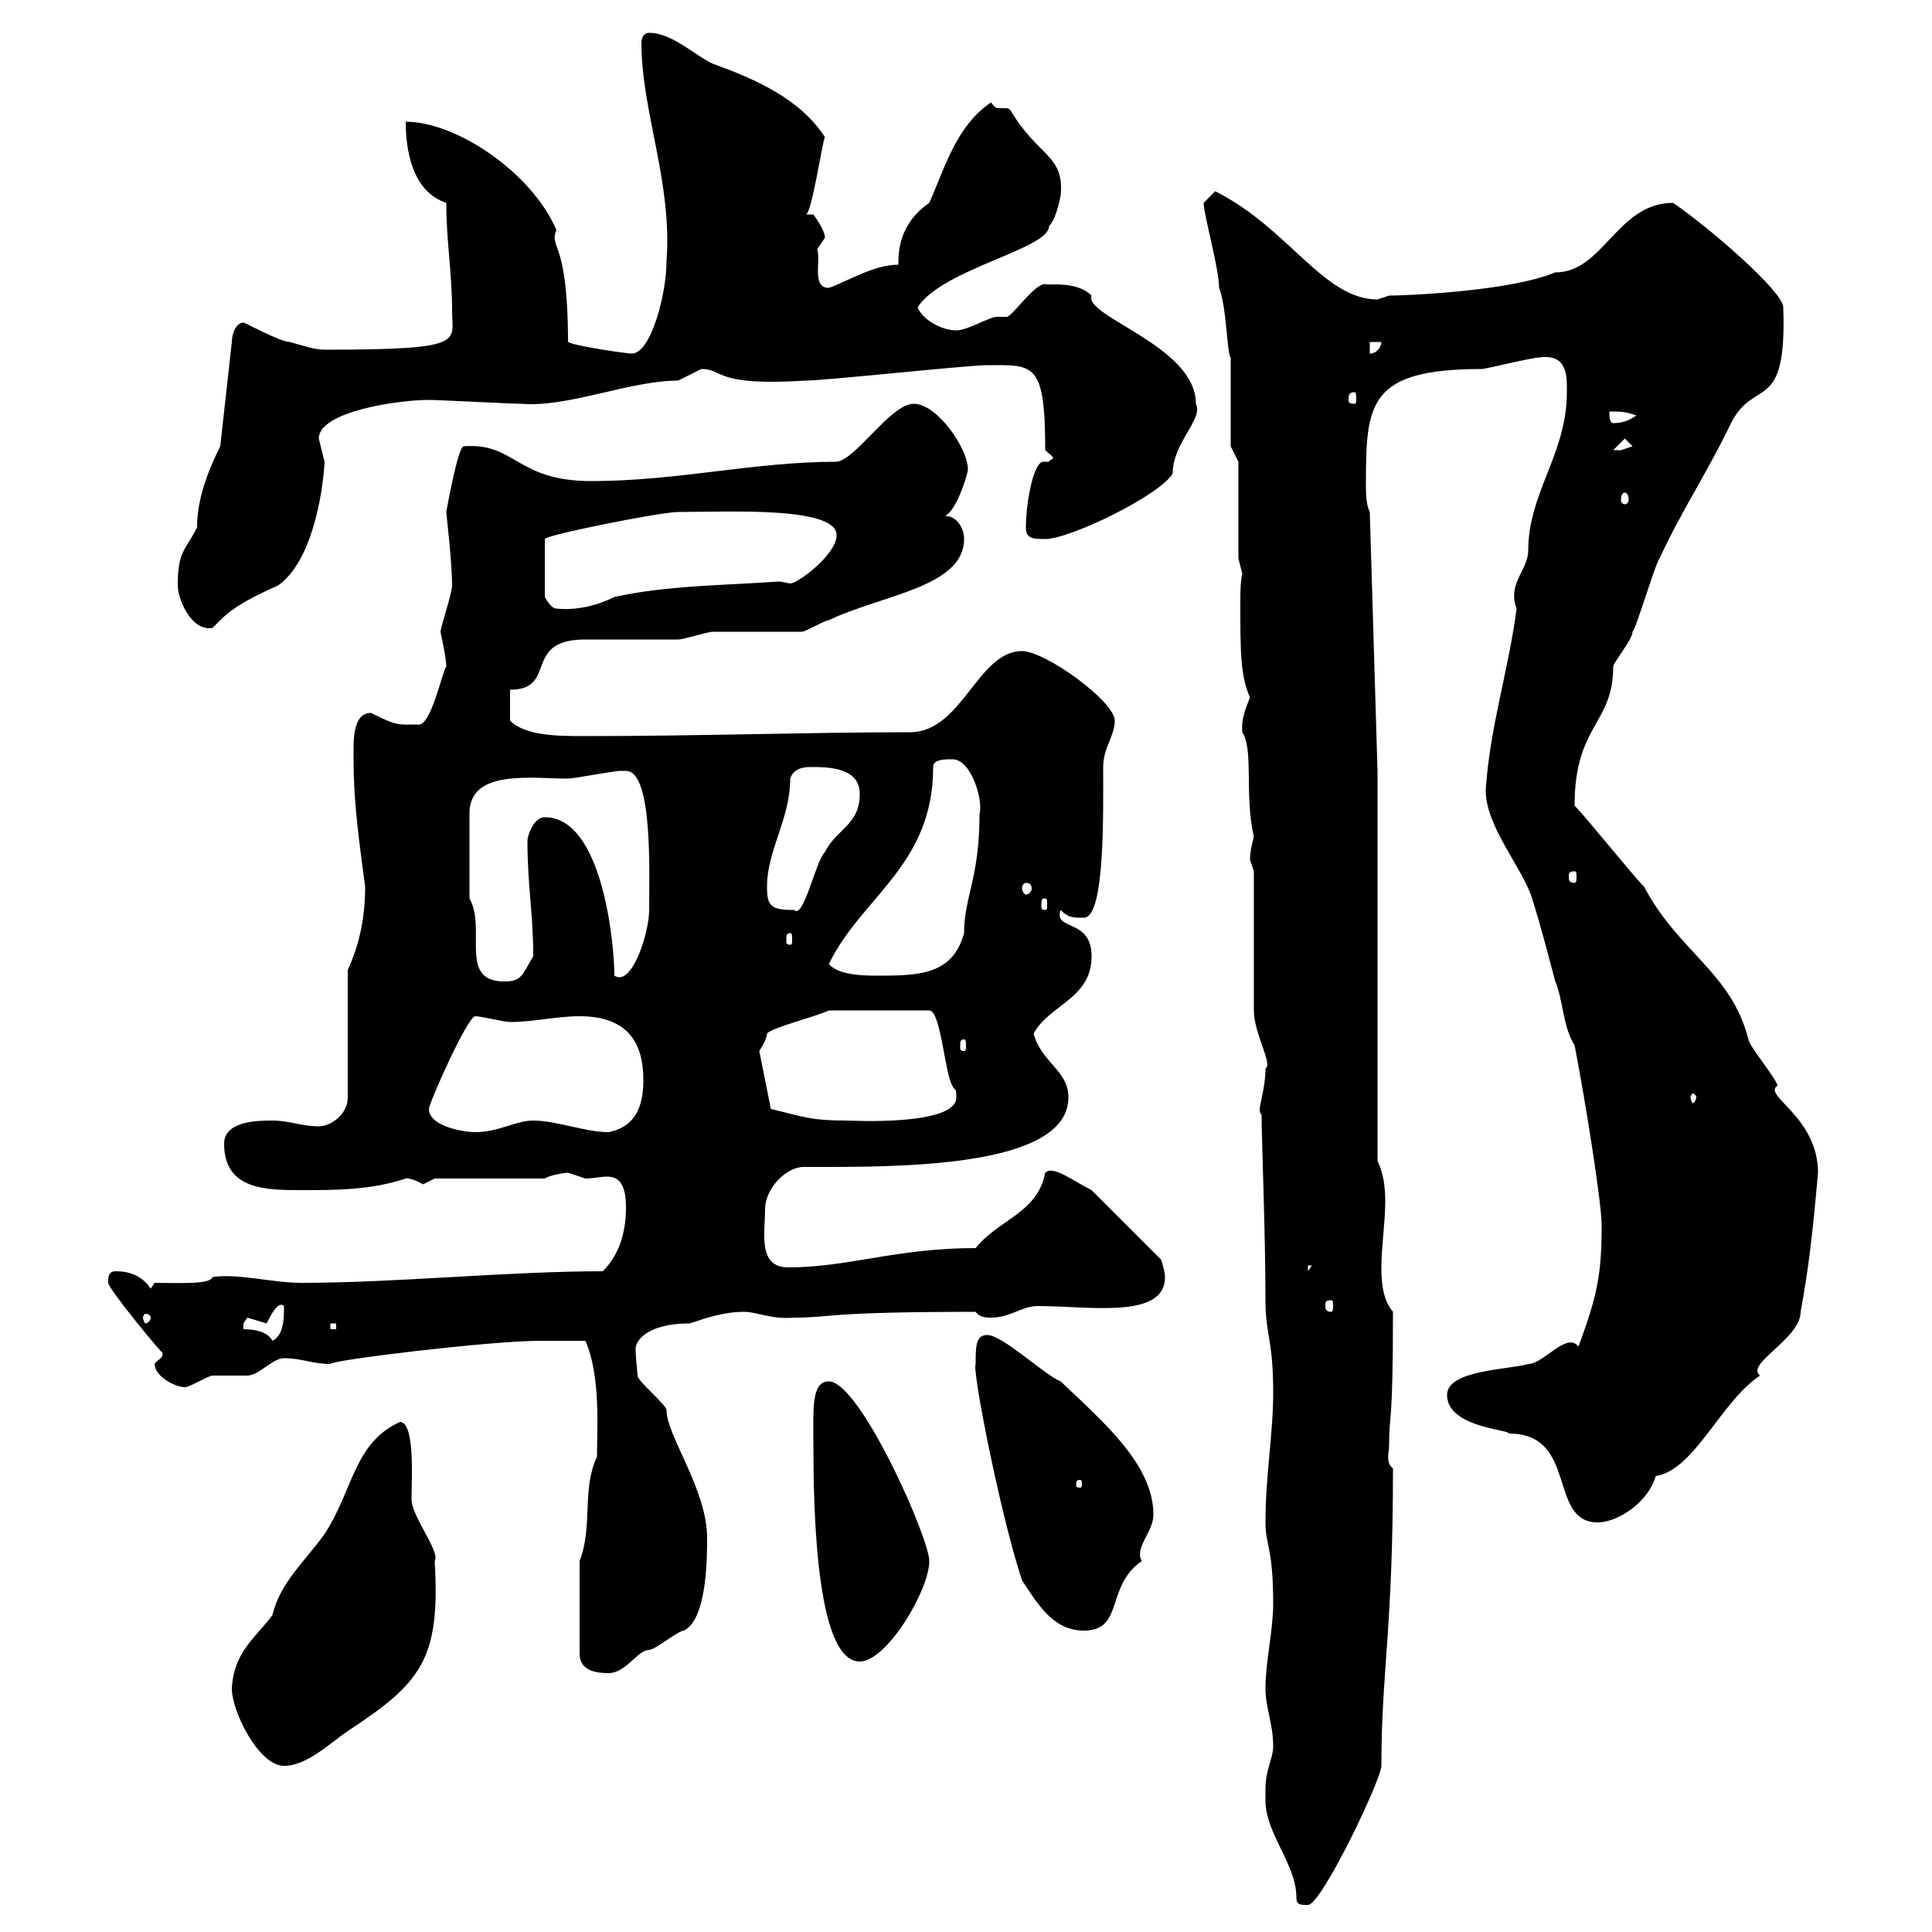 <svg xmlns="http://www.w3.org/2000/svg" xmlns:xlink="http://www.w3.org/1999/xlink" width="300" height="300"><path d="M196.50 277.80C196.50 277.80 196.50 279.60 196.50 279.60C196.50 284.70 201.30 289.50 201.30 294.60C201.30 295.80 201.90 295.80 203.10 295.80C205.20 295.80 214.50 276.30 214.50 274.20C214.50 259.50 216.30 253.20 216.30 228C215.10 227.10 215.70 225.60 215.70 224.40C215.70 219.30 216.30 222 216.30 203.70C214.80 201.90 214.50 199.50 214.50 196.80C214.50 193.50 215.10 189.90 215.10 186.60C215.10 184.20 214.80 182.10 213.90 180.30L213.90 119.70L212.70 79.50C212.10 78.30 212.10 76.50 212.10 75.30C212.10 62.70 212.40 57.30 230.10 57.30C230.70 57.30 237.90 55.50 239.10 55.50C243.60 54.90 243.30 58.80 243.30 60.90C243.30 70.50 237.30 76.50 237.30 85.50C237.30 88.50 234 90.60 235.50 94.50C234.30 103.80 231.30 113.10 230.70 122.70C230.70 128.40 236.40 134.70 237.90 139.50C239.40 144.30 240.30 147.90 241.50 152.40C242.70 155.10 242.70 159.60 244.50 162.30C246.30 171.60 248.70 186.90 248.70 190.20C248.70 197.70 248.10 201 245.10 209.10C243.30 206.70 239.70 211.80 237.30 211.80C234.30 212.70 224.70 212.70 224.70 216.60C224.70 221.70 234.60 222 234.30 222.60C245.10 222.60 240.30 236.40 248.10 236.40C251.10 236.40 255.90 233.40 257.10 229.20C263.10 228.30 267.30 217.50 273.30 213.60C270.90 211.80 279.60 207.90 279.60 203.70C280.80 197.10 281.40 192.30 282.30 182.10C282.30 173.40 273.60 170.10 276 168.60C276 167.70 271.50 162.30 271.50 161.40C268.80 150.90 260.70 147.90 255.30 137.70C253.50 135.90 246.30 126.90 244.50 125.10C244.50 112.50 250.50 112.50 250.50 103.50C250.50 102.90 253.50 99.30 253.50 98.10C254.10 97.50 257.10 87.30 257.70 86.70C261 79.50 265.20 73.20 268.80 65.70C272.40 58.50 277.50 64.50 276.90 47.70C276.90 45.30 265.50 35.40 259.80 31.50C251.10 31.50 249 42.30 241.50 42.30C234.30 45.30 217.80 45.90 215.70 45.90C215.70 45.90 213.90 46.50 213.90 46.50C205.50 46.50 200.10 35.40 188.70 29.70C188.70 29.70 186.90 31.50 186.90 31.50C186.90 33.30 189.30 41.70 189.30 44.70C190.50 47.70 190.50 54.90 191.10 55.50L191.10 69.30L192.30 71.70L192.30 86.70L192.90 89.10C192.60 90.30 192.60 92.10 192.60 93.90C192.60 101.10 192.60 105 194.10 108.30C192.60 111.90 192.90 112.80 192.90 113.70C194.70 116.40 193.20 123.60 194.70 129.90C194.40 131.10 194.10 132.30 194.10 133.50C194.10 133.50 194.70 135.30 194.70 135.30L194.70 156.90C194.70 160.50 197.70 165.30 196.50 165.90C196.50 169.80 195 172.50 195.90 173.10C195.90 177.30 196.50 191.10 196.50 201.90C196.50 207.30 197.70 207.90 197.70 216.30C197.70 222.60 196.50 229.20 196.50 236.40C196.50 240 197.70 240.30 197.70 249C197.70 253.20 196.50 258 196.50 262.20C196.50 265.20 197.70 267.60 197.70 271.20C197.70 273 196.50 274.80 196.50 277.80ZM36 262.20C36 265.80 40.20 274.20 44.10 274.20C47.70 274.20 51.30 270.60 54 268.80C65.40 261.30 68.40 257.70 67.50 242.40C68.40 240.90 63.90 235.50 63.90 232.80C63.90 230.10 64.50 220.80 62.10 220.80C54.90 224.10 54.90 231.30 50.40 238.20C47.40 242.40 43.50 245.70 42.30 250.80C39.60 254.40 36.30 256.50 36 262.20ZM90 242.40L90 256.80C90 259.50 92.70 259.80 94.50 259.80C97.20 259.80 99 256.20 100.80 256.20C101.70 256.20 105.30 253.20 106.20 253.20C109.80 251.40 109.80 241.80 109.80 238.80C109.80 231.30 103.50 222.90 103.50 219C103.50 218.10 99 214.50 99 213.60C99 213.30 98.70 210.90 98.70 209.40C98.70 208.20 100.50 205.50 107.10 205.50C109.80 204.60 112.50 203.70 115.50 203.70C117.60 203.70 119.70 204.90 123.30 204.60C129.30 204.60 127.80 203.70 151.50 203.70C152.10 204.60 153.30 204.60 153.90 204.60C156.90 204.60 158.70 202.80 161.10 202.80C169.20 202.80 180.90 204.90 180.90 198.30C180.90 197.40 180.30 195.60 180.30 195.60L169.50 184.80C166.50 183.30 163.50 180.90 162.30 182.10C161.10 188.40 155.10 189.30 151.50 193.80C139.20 193.80 131.70 196.80 122.40 196.80C117.60 196.80 118.80 191.40 118.80 187.80C118.80 184.50 122.10 181.20 124.80 181.20C126 181.20 127.50 181.20 128.70 181.20C143.10 181.20 165.90 180.60 165.90 170.40C165.90 166.20 161.70 165 160.50 160.50C162.90 156 169.50 155.10 169.50 148.50C169.50 142.50 163.50 144.60 164.70 141.30C165.90 142.50 166.50 142.50 168.30 142.50C171.60 142.50 171.30 126.30 171.30 119.10C171.30 116.10 173.10 114.30 173.10 111.90C173.10 108.90 162.30 101.10 158.70 101.10C151.80 101.10 149.40 113.70 141.30 113.70C125.70 113.70 108.60 114.30 90.90 114.30C86.70 114.30 81.60 114.30 79.20 111.90C79.20 110.70 79.20 108.30 79.20 107.10C86.70 107.10 81 99.30 90.90 99.30C92.70 99.30 103.50 99.30 105.30 99.30C106.20 99.30 109.80 98.10 110.70 98.10C112.50 98.10 122.70 98.10 124.50 98.10C125.10 98.10 128.10 96.30 128.70 96.30C136.80 92.40 149.70 91.20 149.70 83.70C149.70 81.90 148.50 80.10 146.70 80.10C148.50 79.50 150.30 73.50 150.30 72.90C150.30 69.60 145.50 62.70 141.90 62.70C138.30 62.70 132.90 71.40 129.90 71.70C117 71.70 105.30 74.70 91.80 74.70C80.10 74.70 80.10 68.70 72 69.30C71.10 69.30 69.30 79.50 69.30 79.50C69.30 79.80 70.20 87.30 70.20 90.90C70.20 92.10 68.40 97.50 68.40 98.10C69.30 102.30 69.30 103.20 69.30 103.50C68.70 104.10 66.90 113.10 64.80 112.50C61.80 112.50 61.80 112.80 57.60 110.70C54.60 110.70 54.90 115.50 54.90 117.90C54.90 124.80 55.80 130.80 56.70 137.70C56.70 142.50 55.80 146.70 54 150.60L54 170.40C54 173.10 51.30 174.90 49.50 174.90C46.80 174.90 45 174 42.30 174C40.20 174 34.80 174 34.80 177.60C34.80 184.80 41.40 184.80 46.80 184.80C52.20 184.80 57.60 184.80 63 183C62.70 183 63.60 182.70 65.70 183.90C65.70 183.90 67.50 183 67.50 183L84.60 183C85.50 182.40 87.90 182.10 88.20 182.10C88.20 182.10 90.90 183 90.90 183C92.10 183 93.30 182.70 94.20 182.70C95.70 182.70 97.20 183.30 97.20 187.50C97.20 191.10 96.30 194.70 93.60 197.40C78.90 197.40 61.50 199.20 46.80 199.20C42.30 199.20 36.90 197.70 33 198.30C32.70 199.50 27.60 199.20 24 199.20L23.40 200.10C22.20 198.30 20.40 197.40 18 197.40C16.80 197.40 16.80 198.30 16.80 199.20C16.80 200.10 25.20 210.30 25.20 210C25.50 210.90 24.30 211.20 24 211.80C24 213.60 27 215.40 28.80 215.40C29.40 215.40 32.40 213.60 33 213.60C34.20 213.60 37.80 213.60 38.40 213.60C40.20 213.60 42.30 210.90 44.10 210.90C46.80 210.90 48.60 211.80 51.30 211.80C51.30 211.20 76.20 208.20 83.70 208.20C84.90 208.20 87.30 208.20 90.90 208.20C93.30 213.60 92.70 222 92.70 226.20C90.30 231.30 92.10 237 90 242.40ZM126.30 223.80C126.30 233.70 126.60 258 133.50 258C137.70 258 144.30 246.90 144.30 242.40C144.30 238.80 133.50 214.50 128.70 214.50C126 214.50 126.30 218.70 126.30 223.80ZM151.50 211.80C150.90 212.70 155.40 235.50 158.70 245.40C161.10 249 163.50 253.20 168.30 253.20C174.60 253.20 171.60 246.30 177.30 242.40C176.10 240.30 179.10 237.90 179.10 235.20C179.10 227.40 171.30 220.80 164.70 214.50C162.30 213.60 155.70 207.30 153.30 207.30C151.50 207.30 151.50 209.10 151.50 211.80ZM167.70 229.80C168 229.80 168 230.10 168 230.70C168 230.70 168 231 167.70 231C167.10 231 167.10 230.70 167.10 230.70C167.10 230.10 167.10 229.80 167.70 229.80ZM37.80 206.40C37.80 206.40 37.80 206.40 37.80 205.50C37.80 205.50 38.40 204.60 38.40 204.60C38.40 204.60 41.40 205.50 41.40 205.50C42 204.30 43.20 201.90 44.10 202.80C44.10 204.60 44.10 207.30 42.30 208.20C41.40 206.40 38.40 206.40 37.80 206.40ZM51.30 205.50L52.20 205.50L52.20 206.40L51.30 206.40ZM23.40 204.60C23.40 204.90 23.10 205.50 22.50 205.50C22.50 205.50 22.20 204.90 22.20 204.60C22.20 204.30 22.50 204 22.50 204C23.10 204 23.40 204.30 23.40 204.60ZM206.70 201.90C207 201.90 207 202.20 207 202.80C207 203.10 207 203.70 206.70 203.70C205.80 203.70 205.80 203.10 205.80 202.80C205.80 202.20 205.80 201.90 206.70 201.90ZM203.10 196.50L203.70 196.50L203.10 197.40ZM66.60 172.20C66.60 171.30 72.60 157.80 73.80 157.80C74.70 157.80 78.30 158.70 79.20 158.70C82.80 158.70 86.40 157.80 90 157.80C97.80 157.80 99.90 162.30 99.90 167.70C99.90 171.30 99 174.90 94.50 175.80C90.90 175.80 86.40 174 82.80 174C80.10 174 77.40 175.80 73.80 175.80C72 175.80 66.60 174.90 66.60 172.20ZM117.90 163.20C117.90 163.20 119.10 161.40 119.10 160.50C119.70 159.60 126.90 157.80 128.70 156.90L144.30 156.90C146.10 156.90 146.70 166.80 147.90 168.60C148.20 169.50 148.50 168.60 148.50 170.40C148.50 174.90 132 174 131.70 174C125.70 174 124.80 173.40 119.70 172.20ZM263.40 170.40C263.40 170.70 263.10 171.30 262.80 171.30C262.80 171.30 262.50 170.70 262.50 170.40C262.50 170.10 262.80 169.80 262.80 169.80C263.10 169.80 263.40 170.10 263.40 170.40ZM149.70 161.40C150 161.40 150 161.70 150 162.60C150 162.90 150 163.20 149.70 163.20C149.10 163.20 149.10 162.90 149.10 162.60C149.10 161.70 149.10 161.40 149.70 161.40ZM72.90 139.50L72.90 126.30C72.90 119.40 82.50 120.90 88.20 120.90C89.10 120.90 95.40 119.70 96.30 119.70C96.30 119.70 96.30 119.70 97.20 119.70C101.40 119.70 100.80 135.60 100.80 141.30C100.80 144.90 98.10 153.30 95.40 151.50C95.40 146.70 93.60 126.90 84.60 126.90C82.80 126.90 81.90 129.90 81.90 130.50C81.90 137.70 82.80 141.60 82.80 148.50C81 151.50 81 152.40 78.30 152.40C71.10 152.40 75.60 144.30 72.90 139.50ZM128.70 149.70C133.80 139.20 144.90 134.40 144.90 119.10C144.90 117.90 146.70 117.90 147.90 117.90C150.90 117.90 152.70 124.50 152.10 126.30C152.10 136.50 149.70 139.20 149.70 144.90C147.90 151.50 142.50 151.50 135.90 151.50C130.50 151.50 129.30 150.30 128.70 149.70ZM122.70 144.90C123 144.90 123 145.20 123 146.10C123 146.40 123 146.70 122.70 146.70C122.10 146.70 122.10 146.40 122.10 146.10C122.10 145.20 122.10 144.90 122.70 144.90ZM119.10 137.70C119.10 132 122.70 127.20 122.70 120.90C123.30 119.10 125.10 119.10 126.30 119.10C129.90 119.10 133.50 119.70 133.50 123.30C133.50 128.10 129.90 128.70 128.10 132.30C126.60 133.80 124.80 142.80 123.30 141.30C119.70 141.30 119.10 140.70 119.10 137.70ZM162.30 139.50C162.60 139.50 162.60 139.80 162.60 140.70C162.60 141 162.60 141.30 162.30 141.30C161.70 141.30 161.70 141 161.70 140.70C161.70 139.80 161.70 139.50 162.30 139.50ZM159.30 137.10C159.90 137.10 160.20 137.40 160.20 138C160.20 138.30 159.90 138.90 159.30 138.90C159 138.90 158.70 138.30 158.70 138C158.70 137.40 159 137.10 159.30 137.10ZM244.50 135.30C244.80 135.30 244.80 135.60 244.80 136.20C244.80 136.50 244.80 137.10 244.50 137.10C243.60 137.10 243.60 136.50 243.60 136.20C243.60 135.60 243.60 135.30 244.50 135.30ZM27.60 90.90C27.60 93 29.70 98.10 33 97.50C33 97.50 34.20 96.30 34.20 96.30C36.60 93.90 39.90 92.40 43.20 90.90C48.30 87.30 50.10 77.10 50.40 71.70C50.40 71.70 49.50 68.10 49.50 68.10C49.50 63.90 61.80 62.10 66.60 62.10C68.40 62.10 79.20 62.70 81 62.70C88.20 63.30 97.80 59.10 105.30 59.10C105.30 59.10 108.90 57.30 108.90 57.30C112.50 57.30 110.70 60 125.10 59.10C128.10 59.10 150.30 56.70 153.30 56.70C160.50 56.70 162.30 56.10 162.30 69.90C162.90 70.50 163.50 70.80 163.50 71.10C163.50 71.40 162.90 71.40 162.90 71.70C162.60 71.70 162.30 71.70 162 71.70C160.50 71.70 159.30 78 159.30 81.90C159.30 83.70 160.50 83.70 162.30 83.70C166.20 83.70 180.30 76.80 182.10 73.50C182.10 68.70 186.90 65.10 185.70 62.70C185.70 53.70 168.30 49.20 169.50 45.90C167.10 43.50 162.60 44.40 162.30 44.10C160.50 44.10 157.20 49.20 156.30 49.20C155.70 49.20 155.40 49.20 154.80 49.20C153.60 49.20 150.30 51.30 148.50 51.30C146.10 51.30 143.10 49.50 142.50 47.70C146.40 41.70 162.90 38.70 162.90 35.10C164.10 33.90 164.70 30.30 164.70 30.30C165.30 24 161.10 24.30 156.90 17.10C156.60 16.80 156.30 16.80 156.30 16.80C155.70 16.80 155.40 16.80 155.10 16.80C154.80 16.80 154.50 16.80 153.90 15.90C148.50 19.50 146.70 26.10 144.30 31.50C139.50 34.80 139.50 39.30 139.50 41.10C135.60 41.10 131.40 43.80 128.70 44.70C126 44.70 127.50 40.50 126.90 38.70C126.90 38.70 128.10 36.90 128.10 36.90C128.10 35.70 126.30 33.30 126.30 33.30L125.10 33.30C126 33.60 127.80 21.30 128.10 21.30C124.20 15.30 117.30 12.30 110.70 9.90C108 8.70 104.40 5.10 100.80 5.10C99.90 5.10 99.60 6 99.60 6.60C99.60 17.40 104.40 28.20 103.50 40.50C103.50 45.60 101.10 54.90 98.10 54.90C97.20 54.90 89.10 53.70 88.20 53.10C88.20 36.90 85.20 38.70 86.40 35.70C82.50 26.70 70.80 18.90 63 18.90C63 23.10 63.90 29.70 69.30 31.50C69.30 37.50 70.20 42.30 70.20 48.30C70.20 53.10 72.60 54.30 50.40 54.30C48.90 54.30 47.10 53.70 45 53.10C43.50 53.10 38.10 50.10 37.80 50.10C36.60 50.10 36 51.90 36 53.10L34.20 69.30C32.10 73.50 30.60 77.70 30.60 81.90C28.80 85.50 27.60 85.50 27.60 90.90ZM105.30 79.50C113.10 79.50 129.90 78.60 129.90 83.10C129.90 86.10 123.90 90.60 122.70 90.60C122.40 90.60 121.50 90.30 120.90 90.30C112.50 90.90 103.50 90.90 95.40 92.70C92.40 94.20 89.10 94.80 86.40 94.50C85.50 94.50 84.60 92.70 84.60 92.70L84.60 83.70C84.60 83.10 102.60 79.50 105.30 79.50ZM252.30 76.50C252.60 76.50 252.90 76.80 252.90 77.70C252.90 78 252.60 78.30 252.30 78.30C252 78.30 251.70 78 251.70 77.70C251.70 76.80 252 76.50 252.30 76.50ZM252.30 68.10L253.50 69.30C253.50 69.30 251.70 69.90 251.70 69.90C250.50 69.90 250.50 69.90 250.50 69.90ZM249.90 63.90C251.70 63.90 252.30 63.90 254.10 64.50C252.90 65.40 251.70 65.70 250.50 65.70C249.90 65.70 249.90 64.50 249.90 63.90ZM210.30 60.90C210.60 60.90 210.60 61.50 210.60 62.10C210.60 62.40 210.60 62.70 210.30 62.70C209.40 62.70 209.40 62.40 209.40 62.10C209.40 61.50 209.40 60.90 210.30 60.90ZM212.70 53.10L214.50 53.10C214.50 53.70 213.90 54.90 212.70 54.90Z"/></svg>